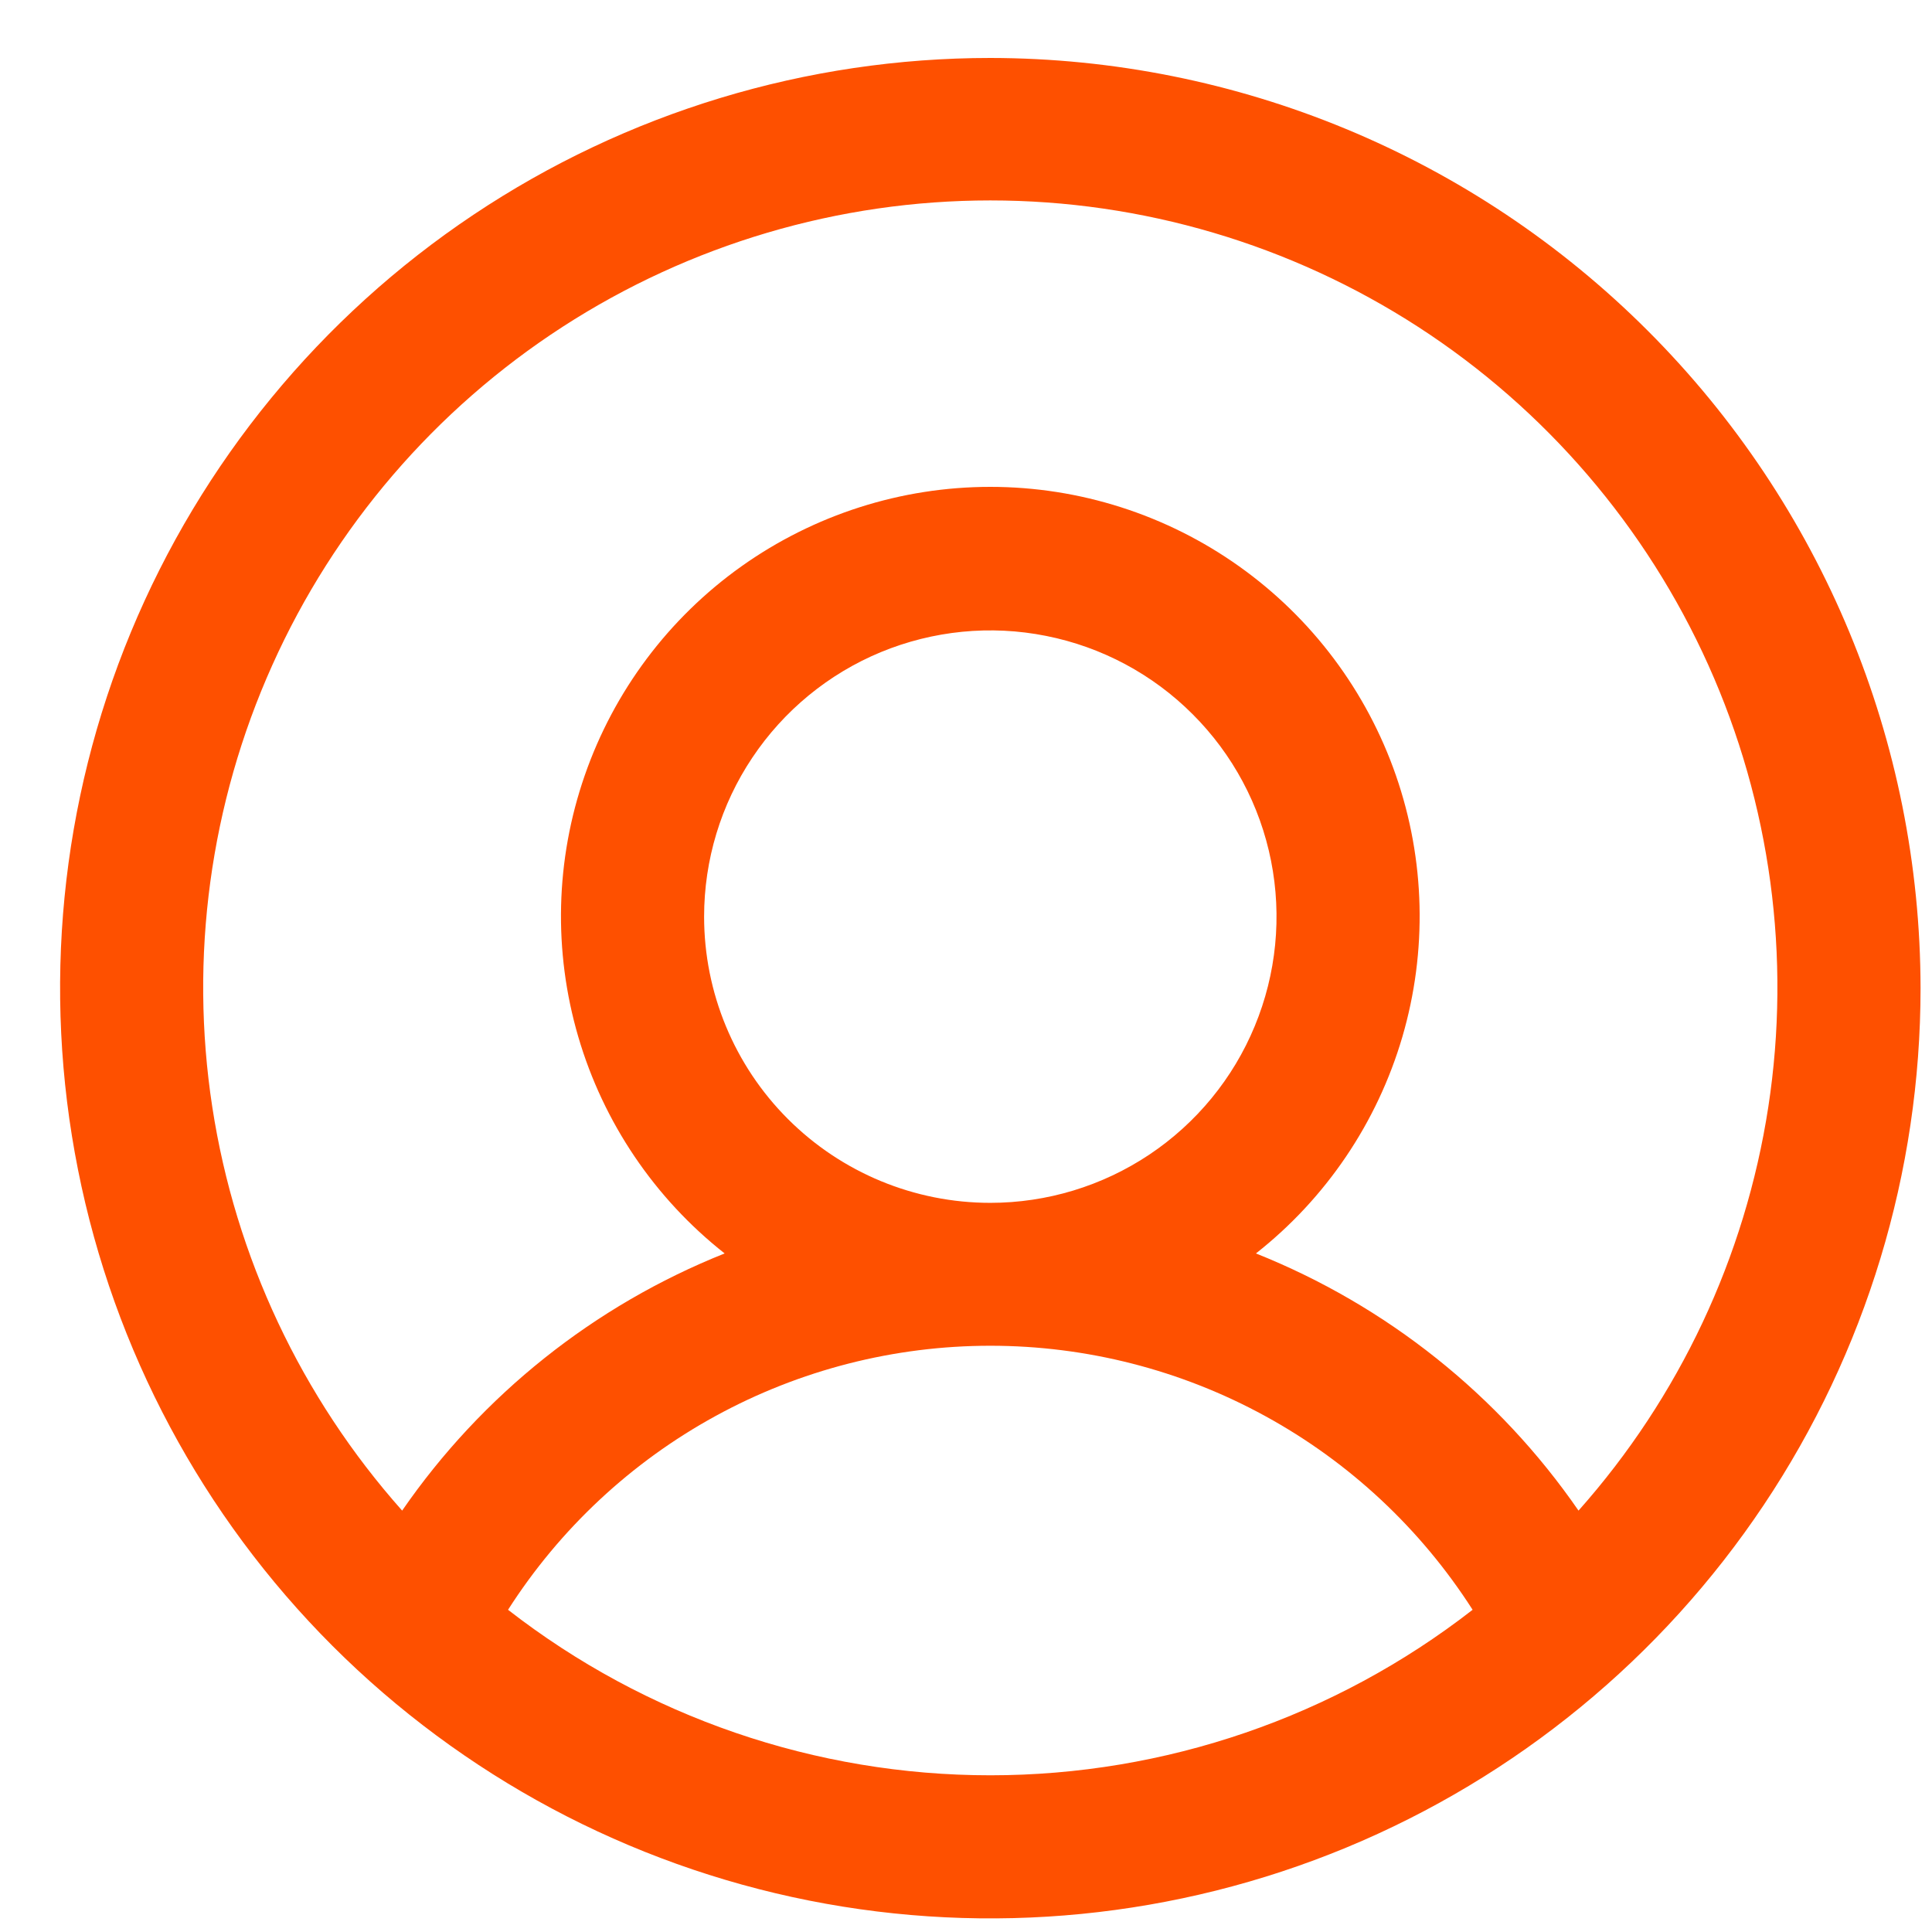 <svg width="27" height="27" viewBox="0 0 27 27" fill="none" xmlns="http://www.w3.org/2000/svg">
<path d="M13.84 0.81C11.269 0.81 8.755 1.572 6.617 3.001C4.48 4.429 2.813 6.46 1.829 8.835C0.845 11.21 0.588 13.824 1.09 16.346C1.591 18.868 2.829 21.184 4.647 23.002C6.466 24.82 8.782 26.058 11.304 26.56C13.825 27.062 16.439 26.804 18.815 25.82C21.19 24.836 23.221 23.17 24.649 21.032C26.077 18.895 26.84 16.381 26.84 13.81C26.836 10.363 25.465 7.059 23.028 4.622C20.591 2.184 17.287 0.814 13.84 0.81ZM7.1 22.497C7.823 21.366 8.82 20.435 9.998 19.79C11.176 19.145 12.497 18.807 13.84 18.807C15.183 18.807 16.504 19.145 17.682 19.79C18.86 20.435 19.856 21.366 20.58 22.497C18.653 23.996 16.281 24.81 13.84 24.81C11.399 24.81 9.027 23.996 7.1 22.497ZM9.84 12.81C9.84 12.019 10.074 11.245 10.514 10.588C10.954 9.93 11.578 9.417 12.309 9.114C13.04 8.812 13.844 8.732 14.62 8.887C15.396 9.041 16.109 9.422 16.668 9.982C17.228 10.541 17.609 11.254 17.763 12.03C17.917 12.806 17.838 13.61 17.535 14.341C17.233 15.072 16.72 15.696 16.062 16.136C15.404 16.575 14.631 16.81 13.84 16.81C12.779 16.81 11.762 16.389 11.011 15.638C10.261 14.888 9.84 13.871 9.84 12.81ZM22.06 21.111C20.945 19.495 19.376 18.245 17.552 17.517C18.532 16.746 19.247 15.688 19.598 14.491C19.948 13.294 19.918 12.018 19.509 10.839C19.101 9.661 18.335 8.639 17.319 7.916C16.303 7.193 15.087 6.804 13.84 6.804C12.593 6.804 11.377 7.193 10.36 7.916C9.344 8.639 8.579 9.661 8.171 10.839C7.762 12.018 7.731 13.294 8.082 14.491C8.433 15.688 9.148 16.746 10.127 17.517C8.303 18.245 6.735 19.495 5.62 21.111C4.211 19.526 3.289 17.568 2.967 15.472C2.645 13.376 2.936 11.231 3.805 9.296C4.673 7.362 6.083 5.719 7.863 4.567C9.644 3.415 11.719 2.801 13.84 2.801C15.961 2.801 18.036 3.415 19.817 4.567C21.597 5.719 23.006 7.362 23.875 9.296C24.744 11.231 25.034 13.376 24.712 15.472C24.39 17.568 23.469 19.526 22.06 21.111Z" fill="#FE5000"/>
</svg>
